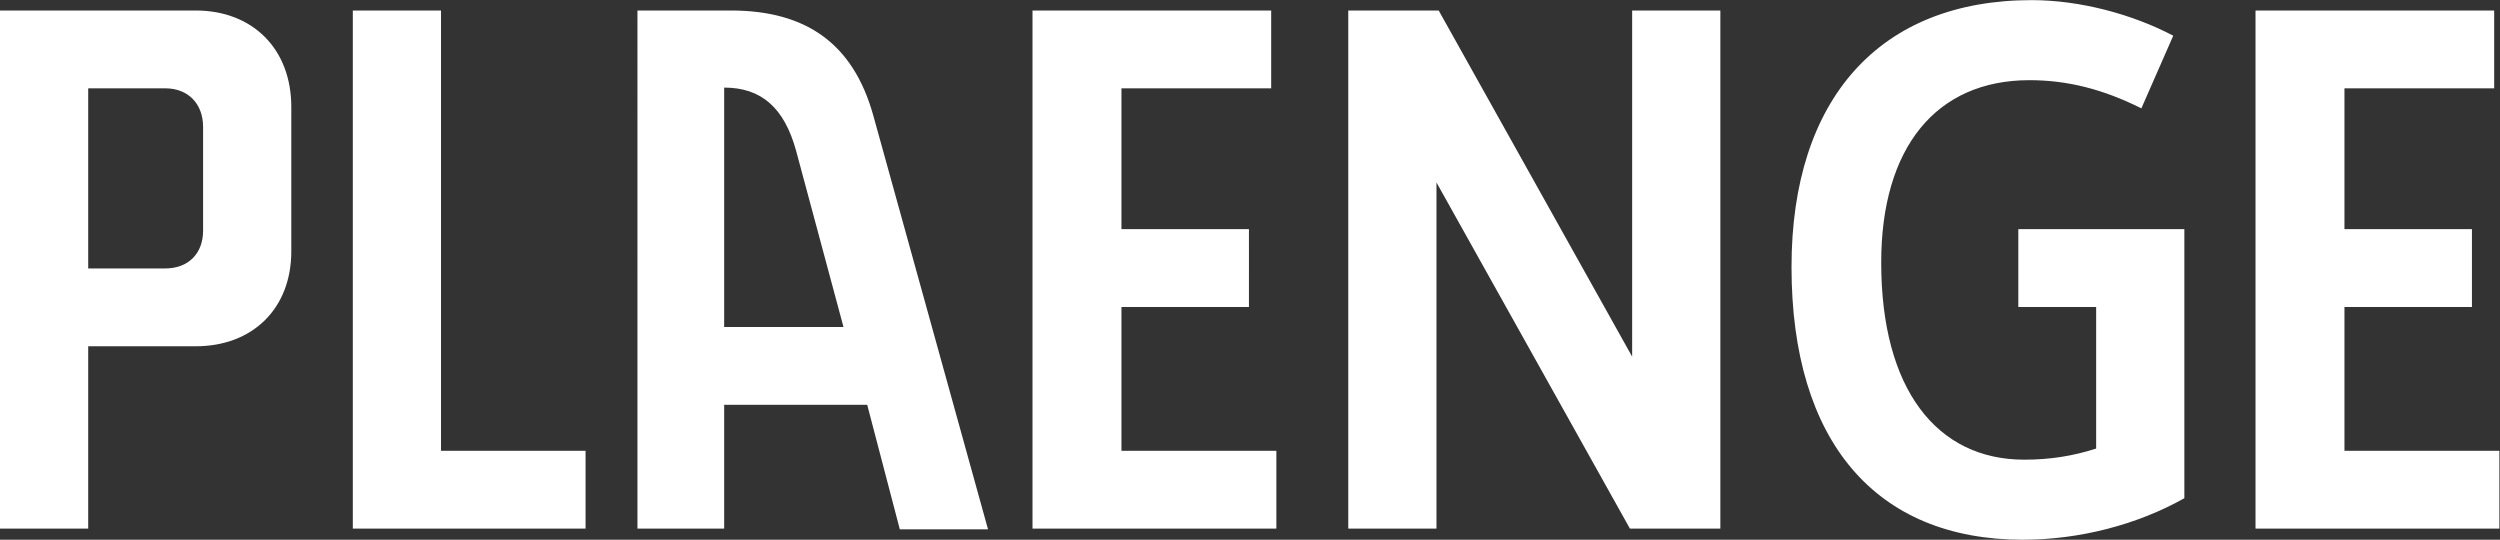 <?xml version="1.0" encoding="UTF-8" standalone="no"?>
<svg
   xmlns:dc="http://purl.org/dc/elements/1.1/"
   xmlns:cc="http://creativecommons.org/ns#"
   xmlns:rdf="http://www.w3.org/1999/02/22-rdf-syntax-ns#"
   xmlns:svg="http://www.w3.org/2000/svg"
   xmlns="http://www.w3.org/2000/svg"
   viewBox="0 0 1287.44 277.947"
   height="277.947"
   width="1287.44"
   xml:space="preserve"
   id="svg2"
   version="1.1"><rect x="0" y="0" width="1287.44" height="277.947" fill="#333333" stroke="none"/><defs
     id="defs6" /><g
     transform="matrix(1.333,0,0,-1.333,0,277.947)"
     id="g10"><g
       transform="scale(0.1)"
       id="g12"><path
         id="path14"
         style="fill:#ffffff;fill-opacity:1;fill-rule:nonzero;stroke:none"
         d="m 340.766,1743.88 h 297.8 c 88.77,0 146.036,-60.13 146.036,-148.9 v -400.89 c 0,-88.77 -57.266,-146.04 -146.036,-146.04 h -297.8 z m 0,-996.501 h 415.203 c 220.488,0 369.391,146.031 369.391,366.531 v 558.39 c 0,223.35 -148.903,372.25 -369.391,372.25 H 0.004 V 42.949 H 340.766 Z M 2262.18,343.621 H 1703.79 V 2044.55 H 1363.04 V 42.949 h 899.14 z m 535.48,1403.119 c 143.17,0 231.94,-77.31 277.76,-243.4 l 183.26,-681.508 h -461.02 z m 0,-1225.58 h 552.65 l 126,-481.07 h 340.76 L 3373.23,1640.8 c -77.32,274.89 -257.72,403.75 -549.8,403.75 h -360.8 V 42.949 h 335.03 z M 4930.98,343.621 H 4332.5 v 555.527 h 492.53 V 1199.82 H 4332.5 v 544.06 h 578.44 v 300.67 H 3988.88 V 42.949 h 942.1 z M 5549.5,1380.21 6296.88,42.949 h 349.34 V 2044.55 H 6305.47 V 707.289 L 5558.09,2044.55 H 5208.74 V 42.949 H 5549.5 Z M 8438.79,1199.82 H 7797.36 V 899.148 h 300.67 V 352.211 c -88.77,-28.629 -177.54,-42.949 -277.77,-42.949 -337.89,0 -552.65,272.027 -552.65,761.688 0,443.85 211.9,704.43 572.7,704.43 146.04,0 283.49,-34.36 432.4,-108.81 l 123.12,280.62 c -157.49,83.04 -360.8,137.45 -546.92,137.45 -587.02,0 -927.78,-380.85 -927.78,-1030.87 C 6921.13,377.98 7247.57,0 7814.54,0 c 217.63,0 440.98,57.27 624.25,160.359 z M 9655.78,343.621 H 9057.3 v 555.527 h 492.53 V 1199.82 H 9057.3 v 544.06 h 578.44 v 300.67 H 8713.68 V 42.949 h 942.1 V 343.621" /></g></g></svg>